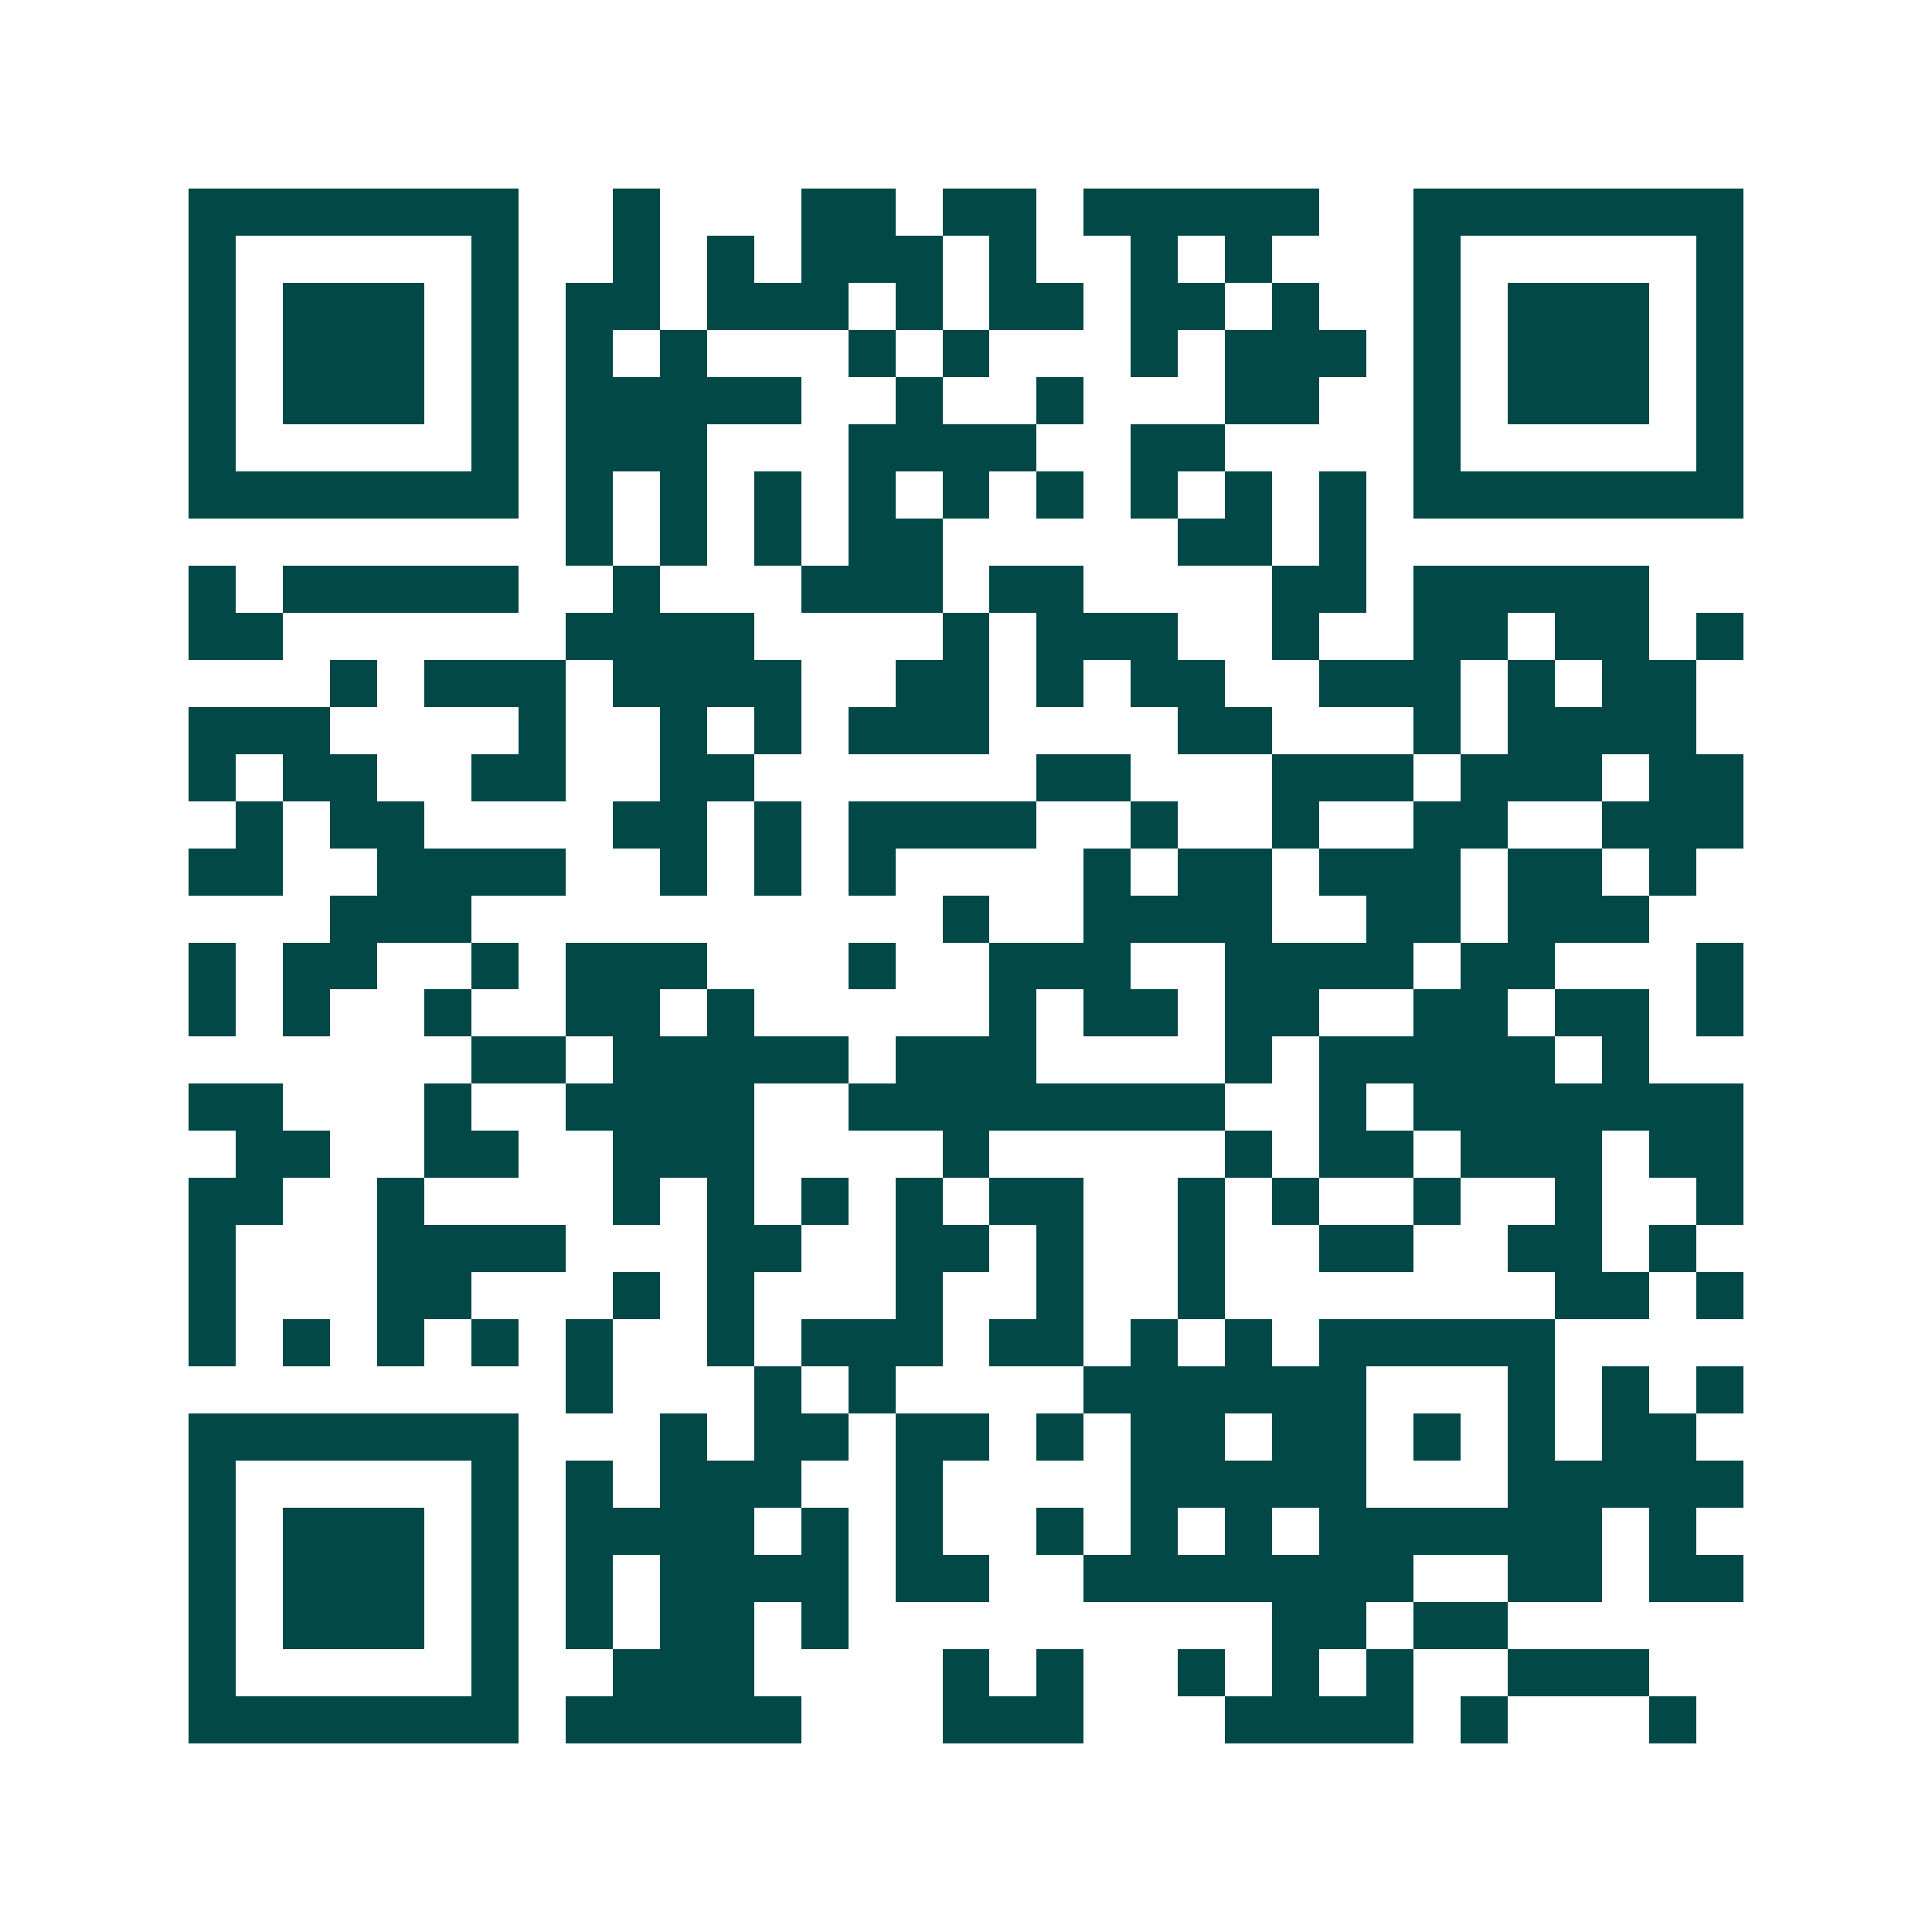 <svg xmlns="http://www.w3.org/2000/svg" width="200" height="200" viewBox="0 0 41 41" shape-rendering="crispEdges"><path fill="#ffffff" d="M0 0h41v41H0z"/><path stroke="#014847" d="M4 4.5h7m2 0h1m3 0h2m1 0h2m1 0h5m2 0h7M4 5.5h1m5 0h1m2 0h1m1 0h1m1 0h3m1 0h1m2 0h1m1 0h1m3 0h1m5 0h1M4 6.5h1m1 0h3m1 0h1m1 0h2m1 0h3m1 0h1m1 0h2m1 0h2m1 0h1m2 0h1m1 0h3m1 0h1M4 7.5h1m1 0h3m1 0h1m1 0h1m1 0h1m3 0h1m1 0h1m3 0h1m1 0h3m1 0h1m1 0h3m1 0h1M4 8.5h1m1 0h3m1 0h1m1 0h5m2 0h1m2 0h1m3 0h2m2 0h1m1 0h3m1 0h1M4 9.5h1m5 0h1m1 0h3m3 0h4m2 0h2m4 0h1m5 0h1M4 10.5h7m1 0h1m1 0h1m1 0h1m1 0h1m1 0h1m1 0h1m1 0h1m1 0h1m1 0h1m1 0h7M12 11.5h1m1 0h1m1 0h1m1 0h2m5 0h2m1 0h1M4 12.5h1m1 0h5m2 0h1m3 0h3m1 0h2m4 0h2m1 0h5M4 13.5h2m6 0h4m4 0h1m1 0h3m2 0h1m2 0h2m1 0h2m1 0h1M7 14.5h1m1 0h3m1 0h4m2 0h2m1 0h1m1 0h2m2 0h3m1 0h1m1 0h2M4 15.5h3m4 0h1m2 0h1m1 0h1m1 0h3m4 0h2m3 0h1m1 0h4M4 16.5h1m1 0h2m2 0h2m2 0h2m6 0h2m3 0h3m1 0h3m1 0h2M5 17.5h1m1 0h2m4 0h2m1 0h1m1 0h4m2 0h1m2 0h1m2 0h2m2 0h3M4 18.5h2m2 0h4m2 0h1m1 0h1m1 0h1m4 0h1m1 0h2m1 0h3m1 0h2m1 0h1M7 19.5h3m10 0h1m2 0h4m2 0h2m1 0h3M4 20.5h1m1 0h2m2 0h1m1 0h3m3 0h1m2 0h3m2 0h4m1 0h2m3 0h1M4 21.5h1m1 0h1m2 0h1m2 0h2m1 0h1m5 0h1m1 0h2m1 0h2m2 0h2m1 0h2m1 0h1M10 22.5h2m1 0h5m1 0h3m4 0h1m1 0h5m1 0h1M4 23.5h2m3 0h1m2 0h4m2 0h8m2 0h1m1 0h7M5 24.5h2m2 0h2m2 0h3m4 0h1m5 0h1m1 0h2m1 0h3m1 0h2M4 25.5h2m2 0h1m4 0h1m1 0h1m1 0h1m1 0h1m1 0h2m2 0h1m1 0h1m2 0h1m2 0h1m2 0h1M4 26.5h1m3 0h4m3 0h2m2 0h2m1 0h1m2 0h1m2 0h2m2 0h2m1 0h1M4 27.5h1m3 0h2m3 0h1m1 0h1m3 0h1m2 0h1m2 0h1m7 0h2m1 0h1M4 28.5h1m1 0h1m1 0h1m1 0h1m1 0h1m2 0h1m1 0h3m1 0h2m1 0h1m1 0h1m1 0h5M12 29.5h1m3 0h1m1 0h1m4 0h6m3 0h1m1 0h1m1 0h1M4 30.5h7m3 0h1m1 0h2m1 0h2m1 0h1m1 0h2m1 0h2m1 0h1m1 0h1m1 0h2M4 31.5h1m5 0h1m1 0h1m1 0h3m2 0h1m4 0h5m3 0h5M4 32.5h1m1 0h3m1 0h1m1 0h4m1 0h1m1 0h1m2 0h1m1 0h1m1 0h1m1 0h6m1 0h1M4 33.5h1m1 0h3m1 0h1m1 0h1m1 0h4m1 0h2m2 0h7m2 0h2m1 0h2M4 34.5h1m1 0h3m1 0h1m1 0h1m1 0h2m1 0h1m9 0h2m1 0h2M4 35.5h1m5 0h1m2 0h3m4 0h1m1 0h1m2 0h1m1 0h1m1 0h1m2 0h3M4 36.5h7m1 0h5m3 0h3m3 0h4m1 0h1m3 0h1"/></svg>
